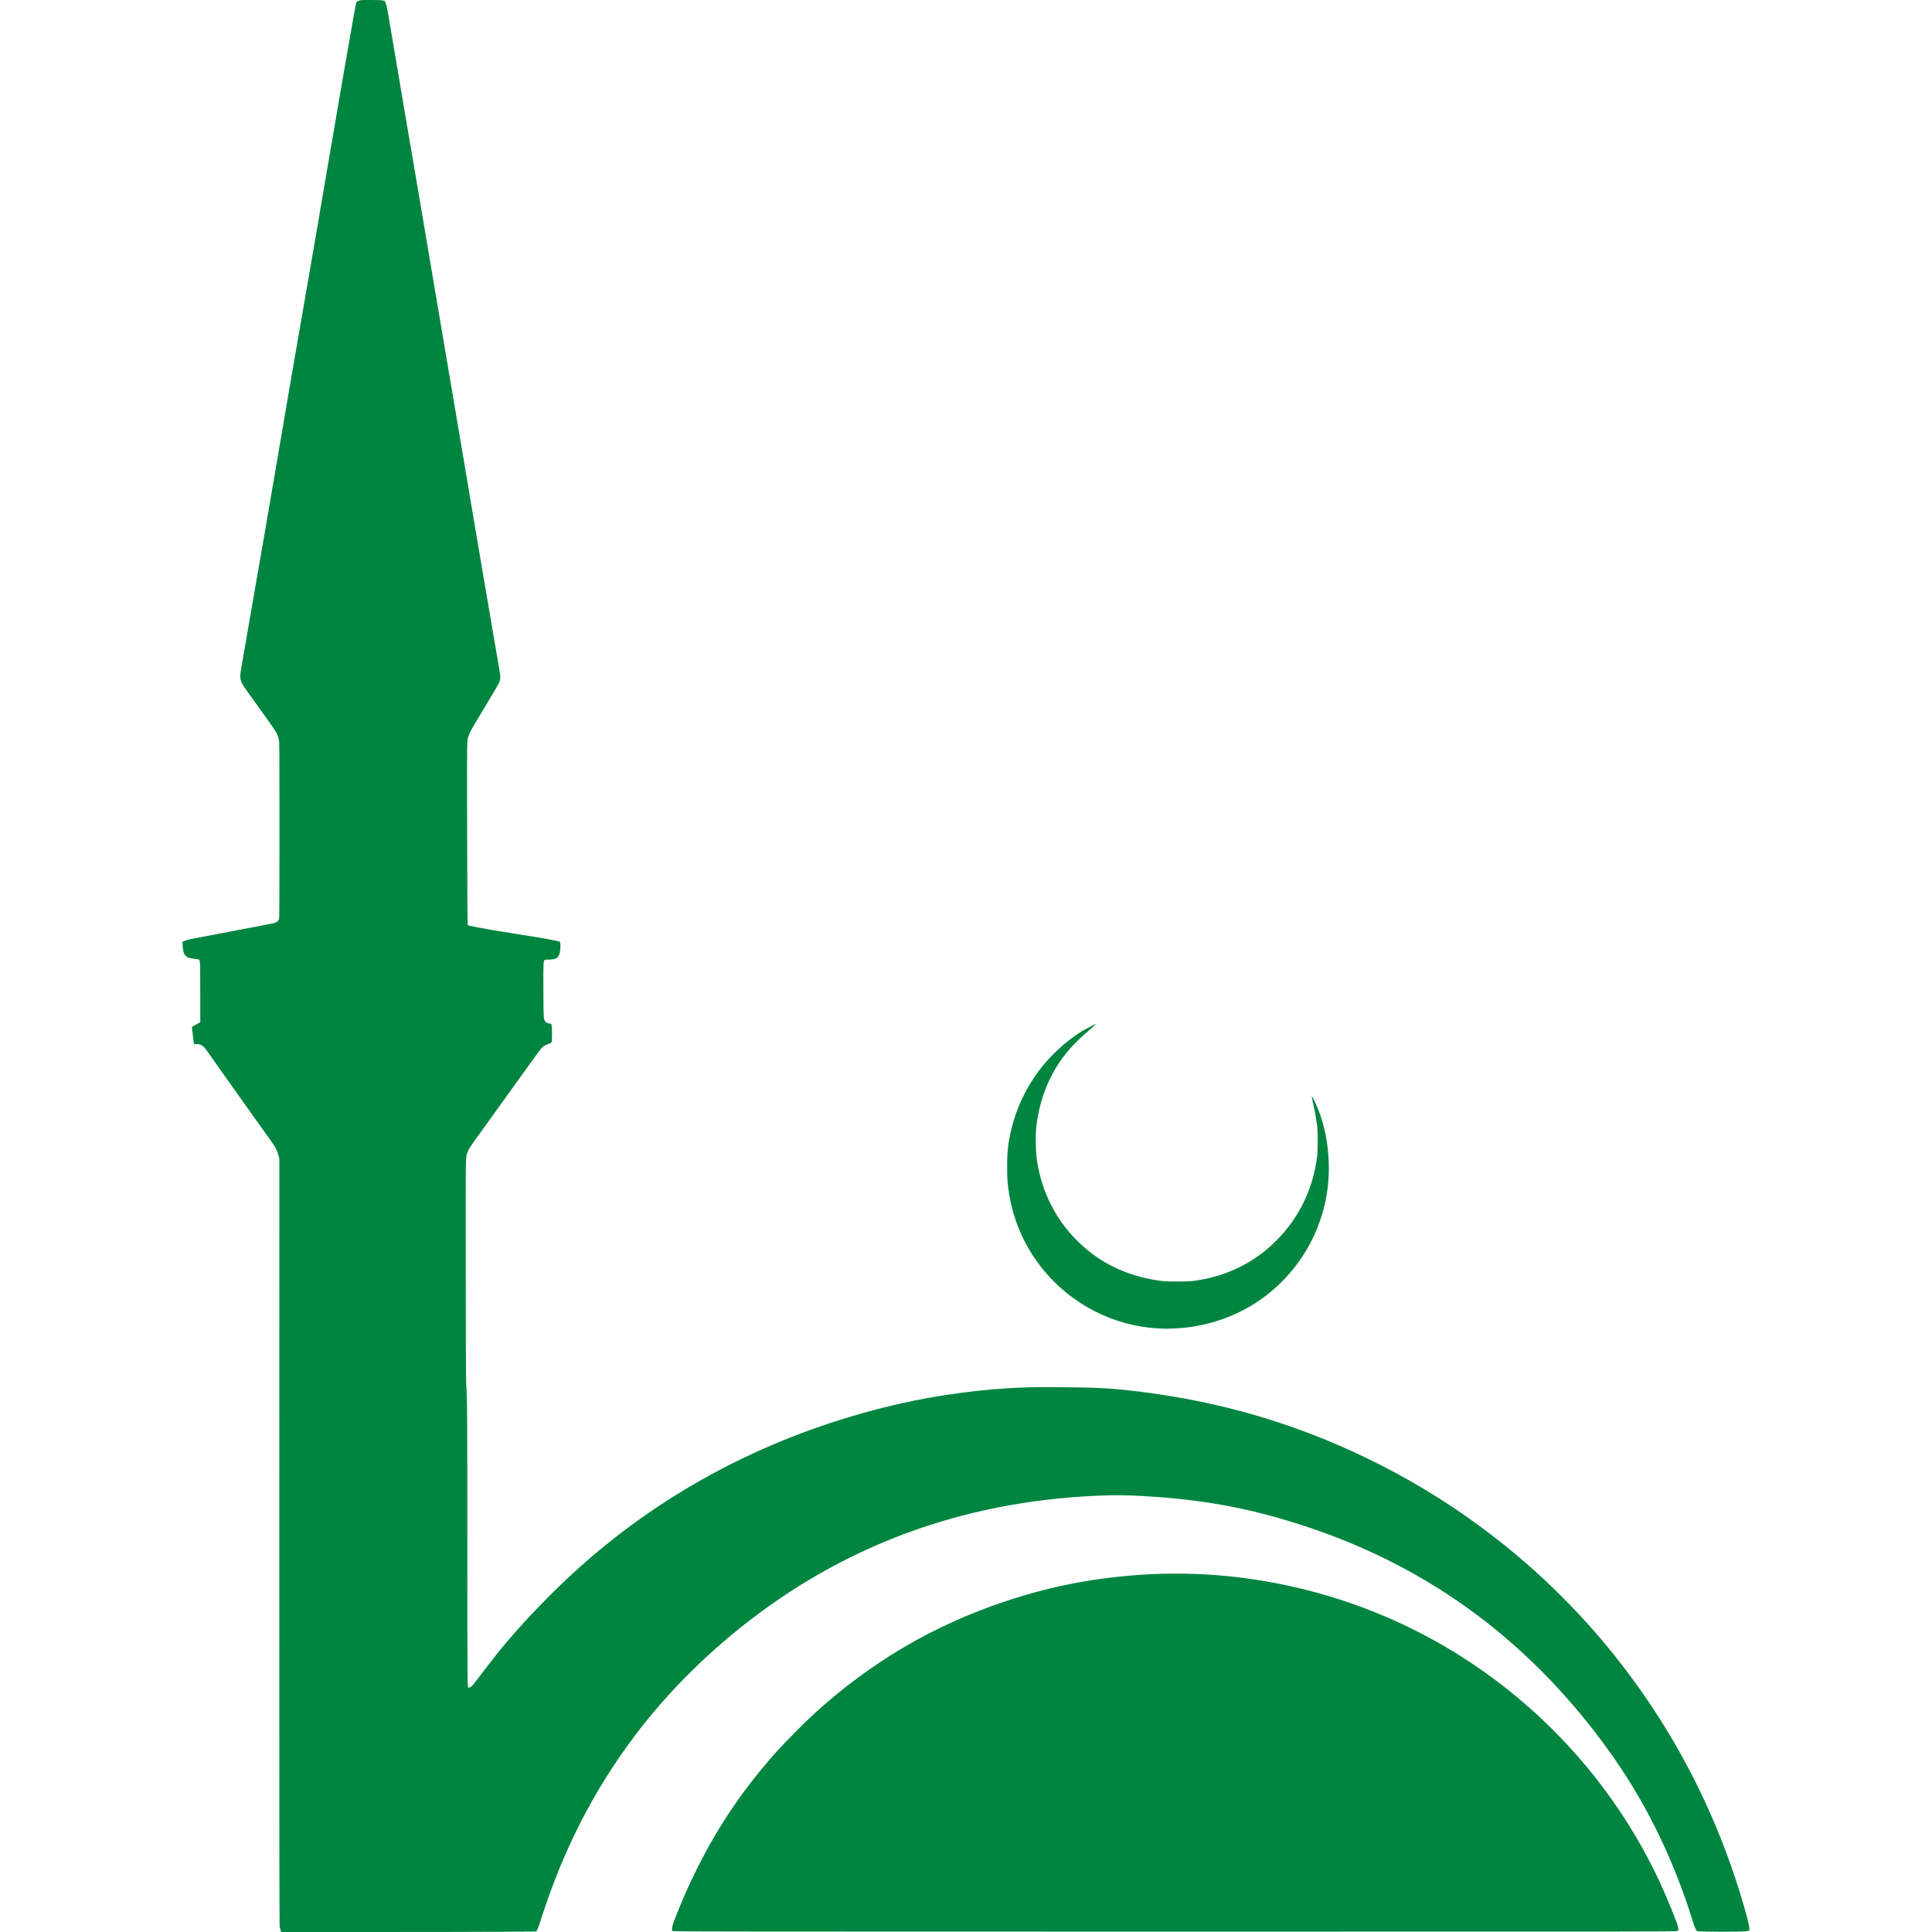 <svg xmlns="http://www.w3.org/2000/svg" xmlns:xlink="http://www.w3.org/1999/xlink" width="1080" viewBox="0 0 810 810" height="1080" preserveAspectRatio="xMidYMid meet"><g id="750bd1fd60"><path style=" stroke:none;fill-rule:nonzero;fill:#008541;fill-opacity:1;" d="M 117.613 809.238 C 117.492 808.816 117.324 808.113 117.238 807.676 C 117.129 807.109 117.09 759.527 117.105 646.352 L 117.129 485.832 L 116.832 484.711 C 116.141 482.125 115.527 480.961 113.055 477.547 C 109.719 472.938 104.98 466.285 96.488 454.293 C 91.73 447.578 87.398 441.465 86.859 440.703 C 85.746 439.133 85.156 438.531 84.324 438.125 C 83.527 437.73 82.836 437.625 82.027 437.777 C 81.652 437.848 81.344 437.863 81.344 437.809 C 81.344 437.758 81.148 436.246 80.91 434.449 C 80.672 432.652 80.477 431.02 80.477 430.82 C 80.473 430.5 80.695 430.34 82.219 429.539 L 83.961 428.621 L 83.961 416.156 C 83.961 405.137 83.934 403.617 83.73 403.016 C 83.602 402.641 83.438 402.297 83.363 402.254 C 83.289 402.207 82.441 402.078 81.48 401.965 C 79.199 401.699 78.648 401.52 77.914 400.812 C 77.07 400 76.68 398.742 76.586 396.516 L 76.516 394.84 L 77.441 394.441 C 77.949 394.219 79.152 393.883 80.109 393.688 C 82.527 393.199 106.992 388.531 110.992 387.793 C 112.793 387.461 114.605 387.098 115.027 386.984 C 115.992 386.723 116.75 386.066 116.988 385.281 C 117.133 384.801 117.172 377.109 117.172 347.836 C 117.172 312.742 117.156 310.949 116.906 310.047 C 116.215 307.555 115.781 306.738 113.473 303.582 C 112.539 302.301 110.203 299.031 108.281 296.309 C 106.359 293.59 104.117 290.453 103.293 289.336 C 101.574 287.004 101.043 285.973 100.816 284.543 C 100.605 283.203 100.633 282.996 102.133 274.367 C 109.703 230.895 112.504 214.684 115.934 194.508 C 121.152 163.828 122.762 154.457 126.91 130.633 C 131.602 103.672 133.324 93.652 137.371 69.809 C 140.43 51.797 142.691 38.629 144.484 28.363 C 147.715 9.855 149.094 2.098 149.262 1.449 C 149.434 0.777 149.48 0.73 150.312 0.375 C 151.172 0.008 151.207 0.004 155.395 0 C 158.566 -0.004 159.82 0.047 160.473 0.203 L 161.34 0.41 L 161.762 1.5 C 162.258 2.777 162.109 1.949 166.52 28.172 C 169.914 48.352 170.773 53.418 174.578 75.551 C 175.746 82.344 178.559 98.988 180.828 112.539 C 183.098 126.086 186.27 144.824 187.875 154.176 C 189.48 163.527 192.332 180.336 194.211 191.527 C 199.238 221.492 201.395 234.242 204.082 249.879 C 205.406 257.594 207.148 267.762 207.949 272.48 C 208.754 277.195 209.512 281.637 209.637 282.352 C 209.906 283.891 209.773 285.152 209.207 286.383 C 209.012 286.809 206.332 291.344 203.254 296.461 C 197.258 306.418 197.027 306.82 196.496 308.375 C 195.738 310.586 195.762 309.18 195.855 349.723 C 195.922 379.035 195.98 387.508 196.121 387.75 C 196.273 388.016 196.766 388.148 199.754 388.727 C 204.199 389.586 207.82 390.203 214.836 391.293 C 227.512 393.266 234.488 394.523 234.781 394.895 C 235.035 395.215 235.016 397.934 234.746 399.191 C 234.492 400.406 233.969 401.336 233.316 401.738 C 232.77 402.078 231.277 402.328 229.875 402.316 C 229.355 402.316 228.762 402.355 228.551 402.406 C 227.797 402.598 227.766 403.129 227.816 415.199 C 227.867 426.77 227.895 427.258 228.566 428.203 C 228.918 428.691 229.727 429.098 230.547 429.188 L 231.156 429.258 L 231.336 430.664 C 231.547 432.301 231.465 436.551 231.219 437.008 C 231.129 437.176 230.777 437.395 230.43 437.496 C 228.945 437.938 227.781 438.605 226.973 439.492 C 226.531 439.973 222.148 445.984 217.234 452.848 C 212.316 459.715 205.977 468.539 203.141 472.457 C 196.945 481.023 196.59 481.547 196.094 482.891 C 195.168 485.383 195.238 481.285 195.27 531.609 C 195.289 557.805 195.359 578.418 195.438 579.789 C 195.91 588.141 195.926 590.141 195.934 648.168 C 195.941 710.008 195.914 707.543 196.582 707.535 C 197.141 707.531 198.02 706.816 198.91 705.648 C 208.473 693.094 210.312 690.801 216.086 684.219 C 223.934 675.27 234.594 664.543 243.539 656.582 C 279.336 624.734 322.031 602.355 370.199 590.188 C 387.02 585.938 404.883 583.148 422.301 582.047 C 429.379 581.602 434.559 581.492 445.047 581.582 C 460.527 581.711 466.852 582.078 478.184 583.5 C 502.992 586.617 526.266 592.336 548.473 600.766 C 582.496 613.688 613.613 632.375 640.738 656.191 C 650.113 664.418 659.738 674.043 667.965 683.414 C 698.188 717.844 719.898 758.234 732.238 802.977 C 733.109 806.129 733.668 809.117 733.43 809.355 C 733.383 809.402 732.801 809.539 732.133 809.664 C 730.383 809.996 711.867 809.953 711.496 809.617 C 711.047 809.211 710.383 807.746 709.918 806.148 C 709.664 805.27 708.848 802.719 708.105 800.48 C 700.023 776.16 689.02 754.297 674.969 734.645 C 642.285 688.922 600.207 657.555 548.359 640.258 C 525.895 632.762 506.375 628.977 482.035 627.391 C 471.793 626.723 465.039 626.723 454.348 627.391 C 398.176 630.898 348.629 650.453 306.188 685.871 C 269.414 716.562 243.457 754.703 228.203 800.48 C 227.379 802.957 226.469 805.738 226.184 806.656 C 225.898 807.574 225.473 808.66 225.238 809.066 L 224.812 809.805 L 209.516 809.902 C 201.105 809.957 177.035 810 156.027 810 L 117.832 810 Z M 282.219 809.633 L 281.73 809.418 L 281.789 808.367 C 281.844 807.453 282.039 806.832 283.242 803.75 C 286.391 795.699 288.66 790.582 292.32 783.258 C 301.477 764.957 312.023 749.508 326.062 733.844 C 329.039 730.523 338.367 721.168 341.758 718.098 C 365.574 696.555 391.551 681.34 421.594 671.332 C 440.191 665.141 457.863 661.668 478.039 660.242 C 489.77 659.414 503.047 659.621 514.879 660.82 C 551.633 664.547 586.551 677.023 616.906 697.266 C 651.289 720.199 678.699 752.117 696.023 789.398 C 698.789 795.348 703.086 805.906 703.465 807.676 C 703.797 809.234 703.773 809.324 702.98 809.609 C 702.332 809.84 689.711 809.855 492.5 809.852 C 308.996 809.844 282.645 809.816 282.219 809.633 Z M 485.836 556.957 C 466.934 556.016 448.973 546.797 437.023 531.902 C 429.812 522.914 425.07 512.375 423.176 501.129 C 422.391 496.477 422.242 494.574 422.242 489.246 C 422.242 482.738 422.699 478.793 424.125 473.004 C 427.98 457.352 437.418 443.617 450.789 434.199 C 452.906 432.707 454.652 431.676 457.398 430.289 L 459.578 429.188 L 458.926 429.875 C 458.566 430.254 457.289 431.391 456.094 432.398 C 452.445 435.473 449.578 438.367 446.953 441.633 C 439.93 450.363 435.551 461.387 434.426 473.152 C 434.105 476.531 434.207 482.516 434.648 485.758 C 436.73 501.168 444.363 514.777 456.32 524.406 C 464.859 531.289 475.008 535.492 486.758 537.012 C 489.664 537.391 497.508 537.391 500.418 537.012 C 512.398 535.465 523.133 530.727 531.949 523.098 C 532.754 522.402 534.426 520.797 535.668 519.527 C 542.574 512.473 547.477 504.043 550.262 494.426 C 551.008 491.848 551.824 487.957 552.184 485.25 C 552.508 482.852 552.555 474.613 552.262 472.242 C 551.969 469.891 551.395 466.578 550.98 464.859 C 550.562 463.117 549.902 459.555 549.984 459.469 C 550.074 459.379 552.02 463.508 552.711 465.266 C 556.586 475.121 558.008 487.266 556.586 498.371 C 554.699 513.09 547.941 526.836 537.418 537.359 C 528.719 546.059 518.152 551.996 506.016 555 C 501.445 556.133 497.426 556.715 492.426 556.965 C 489.25 557.125 489.277 557.125 485.836 556.953 Z M 485.836 556.957 "></path></g></svg>